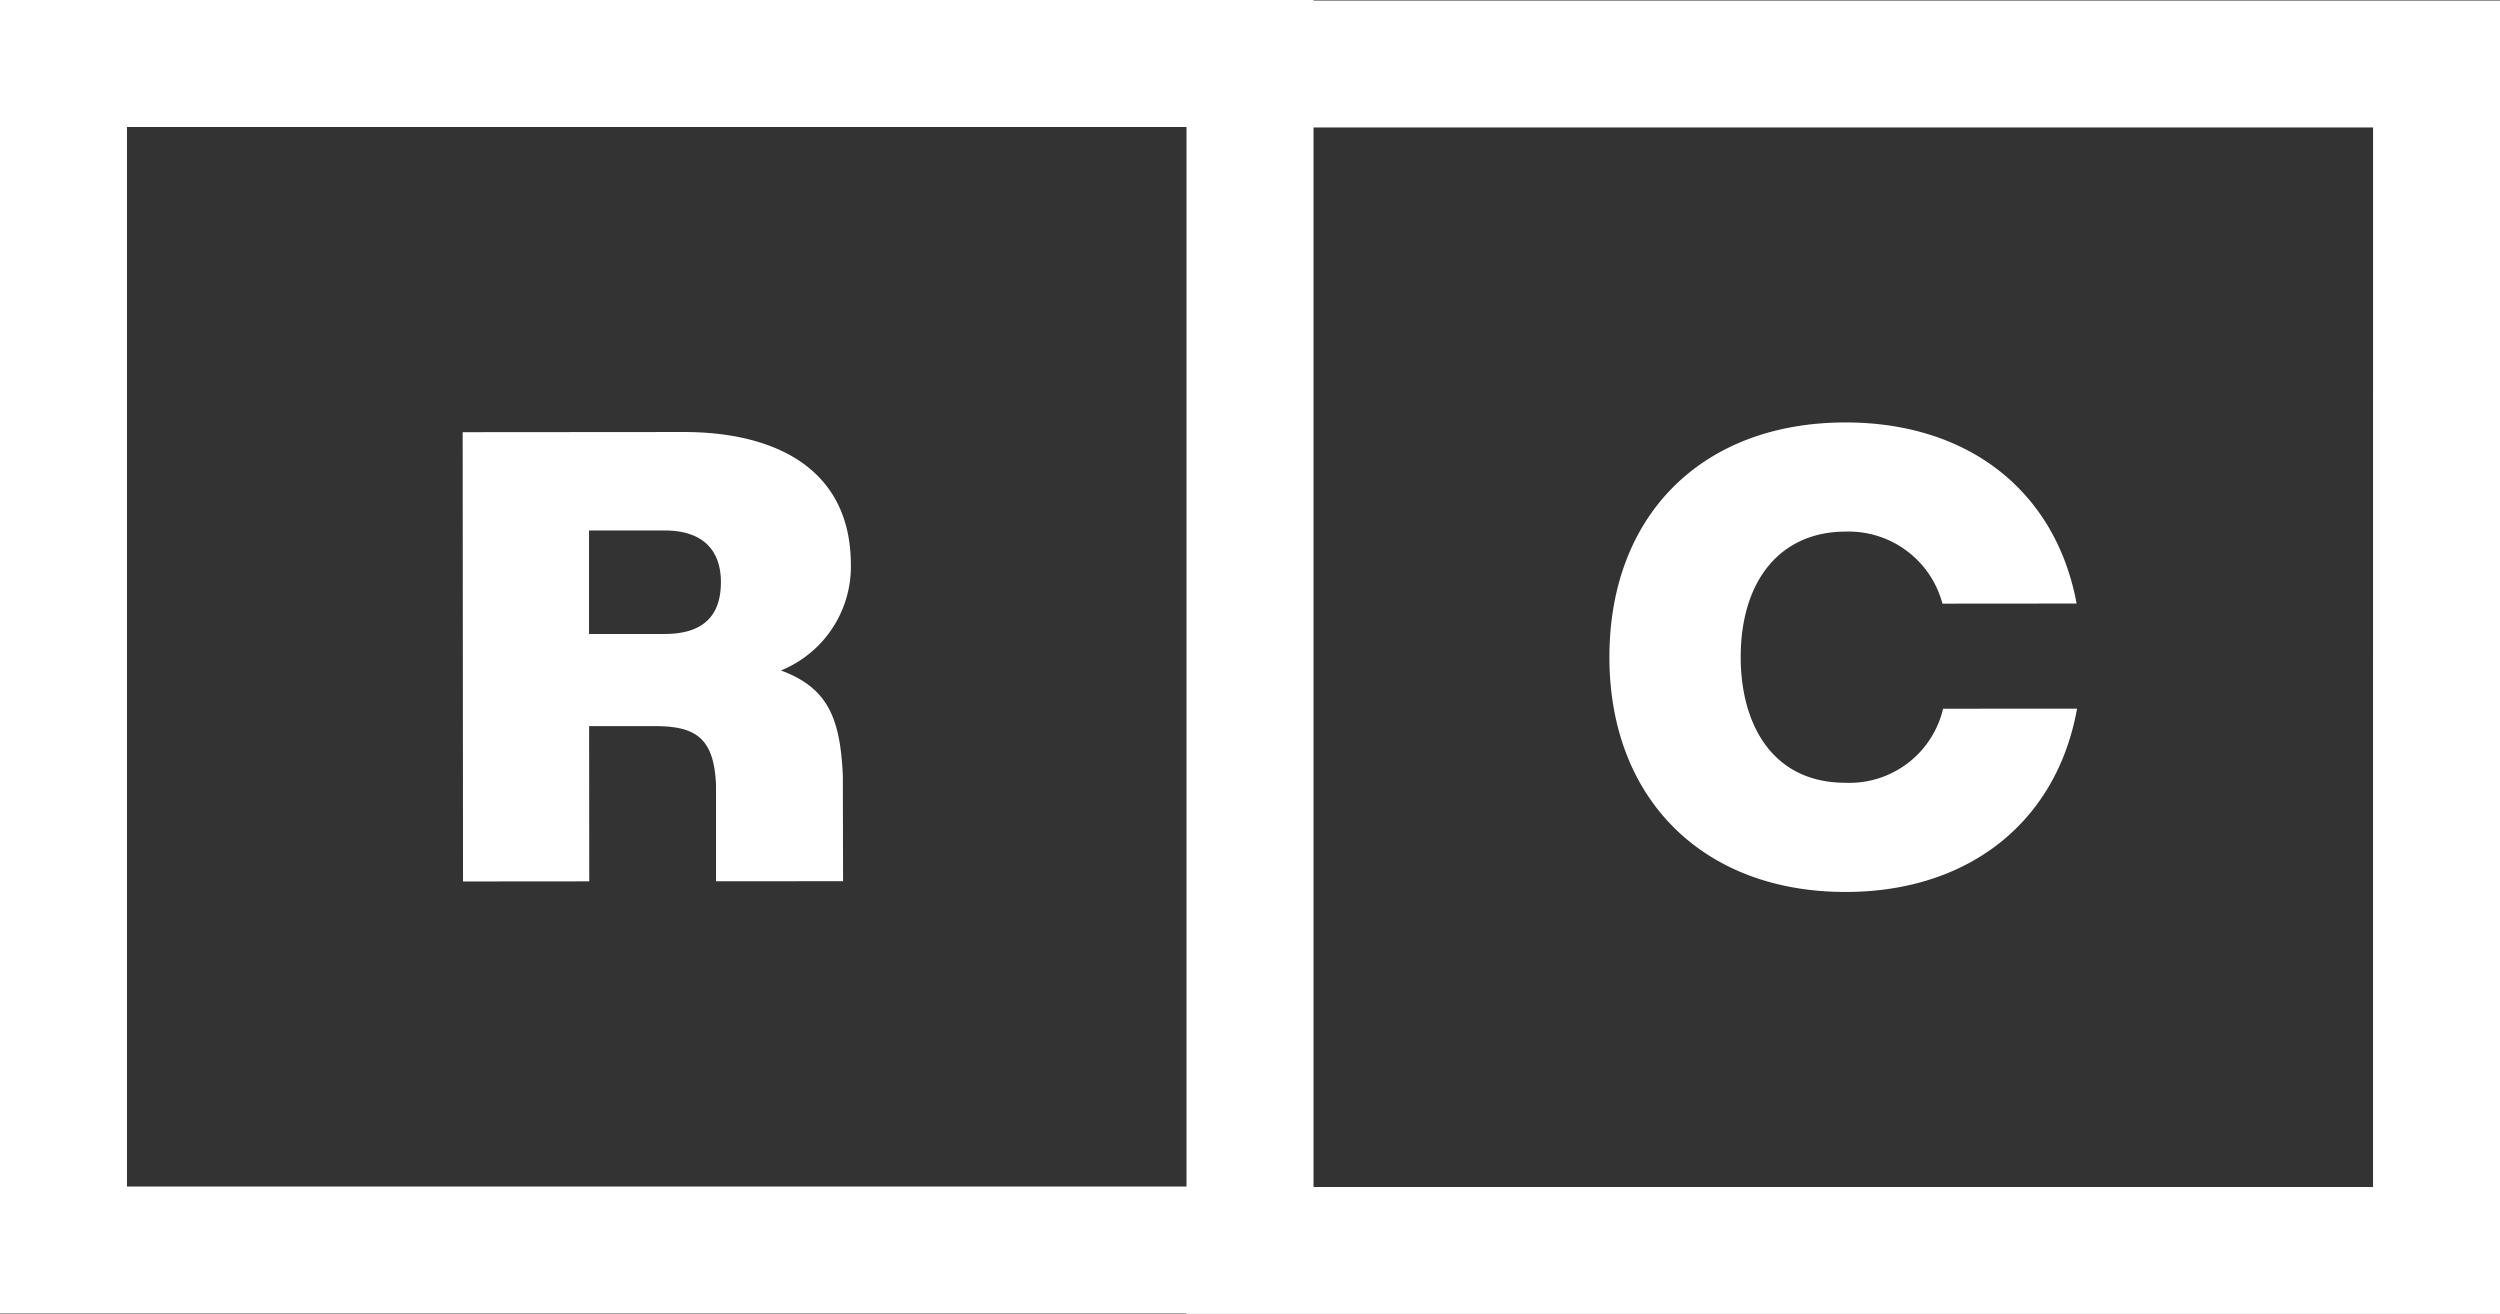 <svg aria-label="Real Chemistry logo" xmlns="http://www.w3.org/2000/svg" xmlns:xlink="http://www.w3.org/1999/xlink" width="160.256" height="84.228" viewBox="0 0 160.256 84.228">
  <rect x="0" y="0" width="160.256" height="84.228" fill="#333333" stroke="none"/>
  <defs>
    <clipPath id="clip-path">
      <rect id="Rectangle_370" data-name="Rectangle 370" width="160.256" height="84.228" fill="#fff"/>
    </clipPath>
  </defs>
  <g id="RC_Mark" data-name="RC Mark" transform="translate(0 -44)">
    <g id="Group_1252" data-name="Group 1252" transform="translate(0 44)" clip-path="url(#clip-path)">
      <path id="Path_646" data-name="Path 646" d="M50.925,32.841c0-6.351-5.1-8.532-10.726-8.527l-14.159.011.023,28.8,8.091-.007-.008-9.951,4.207,0c2.589,0,3.8.726,3.927,3.758v6.189l8.145-.006-.015-6.756c-.164-3.6-.894-5.622-3.968-6.752a7.2,7.2,0,0,0,4.484-6.76M38.994,37.26l-4.854,0,0-6.634,4.854,0c2.386,0,3.6,1.211,3.6,3.314,0,2.226-1.211,3.318-3.6,3.32" transform="translate(3.618 3.379)" fill="#fff"/>
      <path id="Path_647" data-name="Path 647" d="M84.2.031V0H0V84.2H76.058v.03h84.2V.031ZM8.139,8.139H76.058v67.92H8.139Zm143.979,67.95H84.2V8.168h67.919Z" transform="translate(0 0.001)" fill="#fff"/>
      <path id="Path_648" data-name="Path 648" d="M105.725,53.873c7.946-.006,13.545-4.543,14.834-11.752l-8.588.006a6.166,6.166,0,0,1-6.252,4.747c-4.733,0-6.717-3.8-6.721-8.044,0-5.016,2.623-8.052,6.708-8.056a6.221,6.221,0,0,1,6.225,4.617l8.6-.007c-1.33-7.162-6.891-11.615-14.832-11.608-9.141.007-15.124,5.918-15.117,15.059.007,9.1,6.039,15.044,15.141,15.037" transform="translate(12.585 3.304)" fill="#fff"/>
    </g>
  </g>
</svg>
